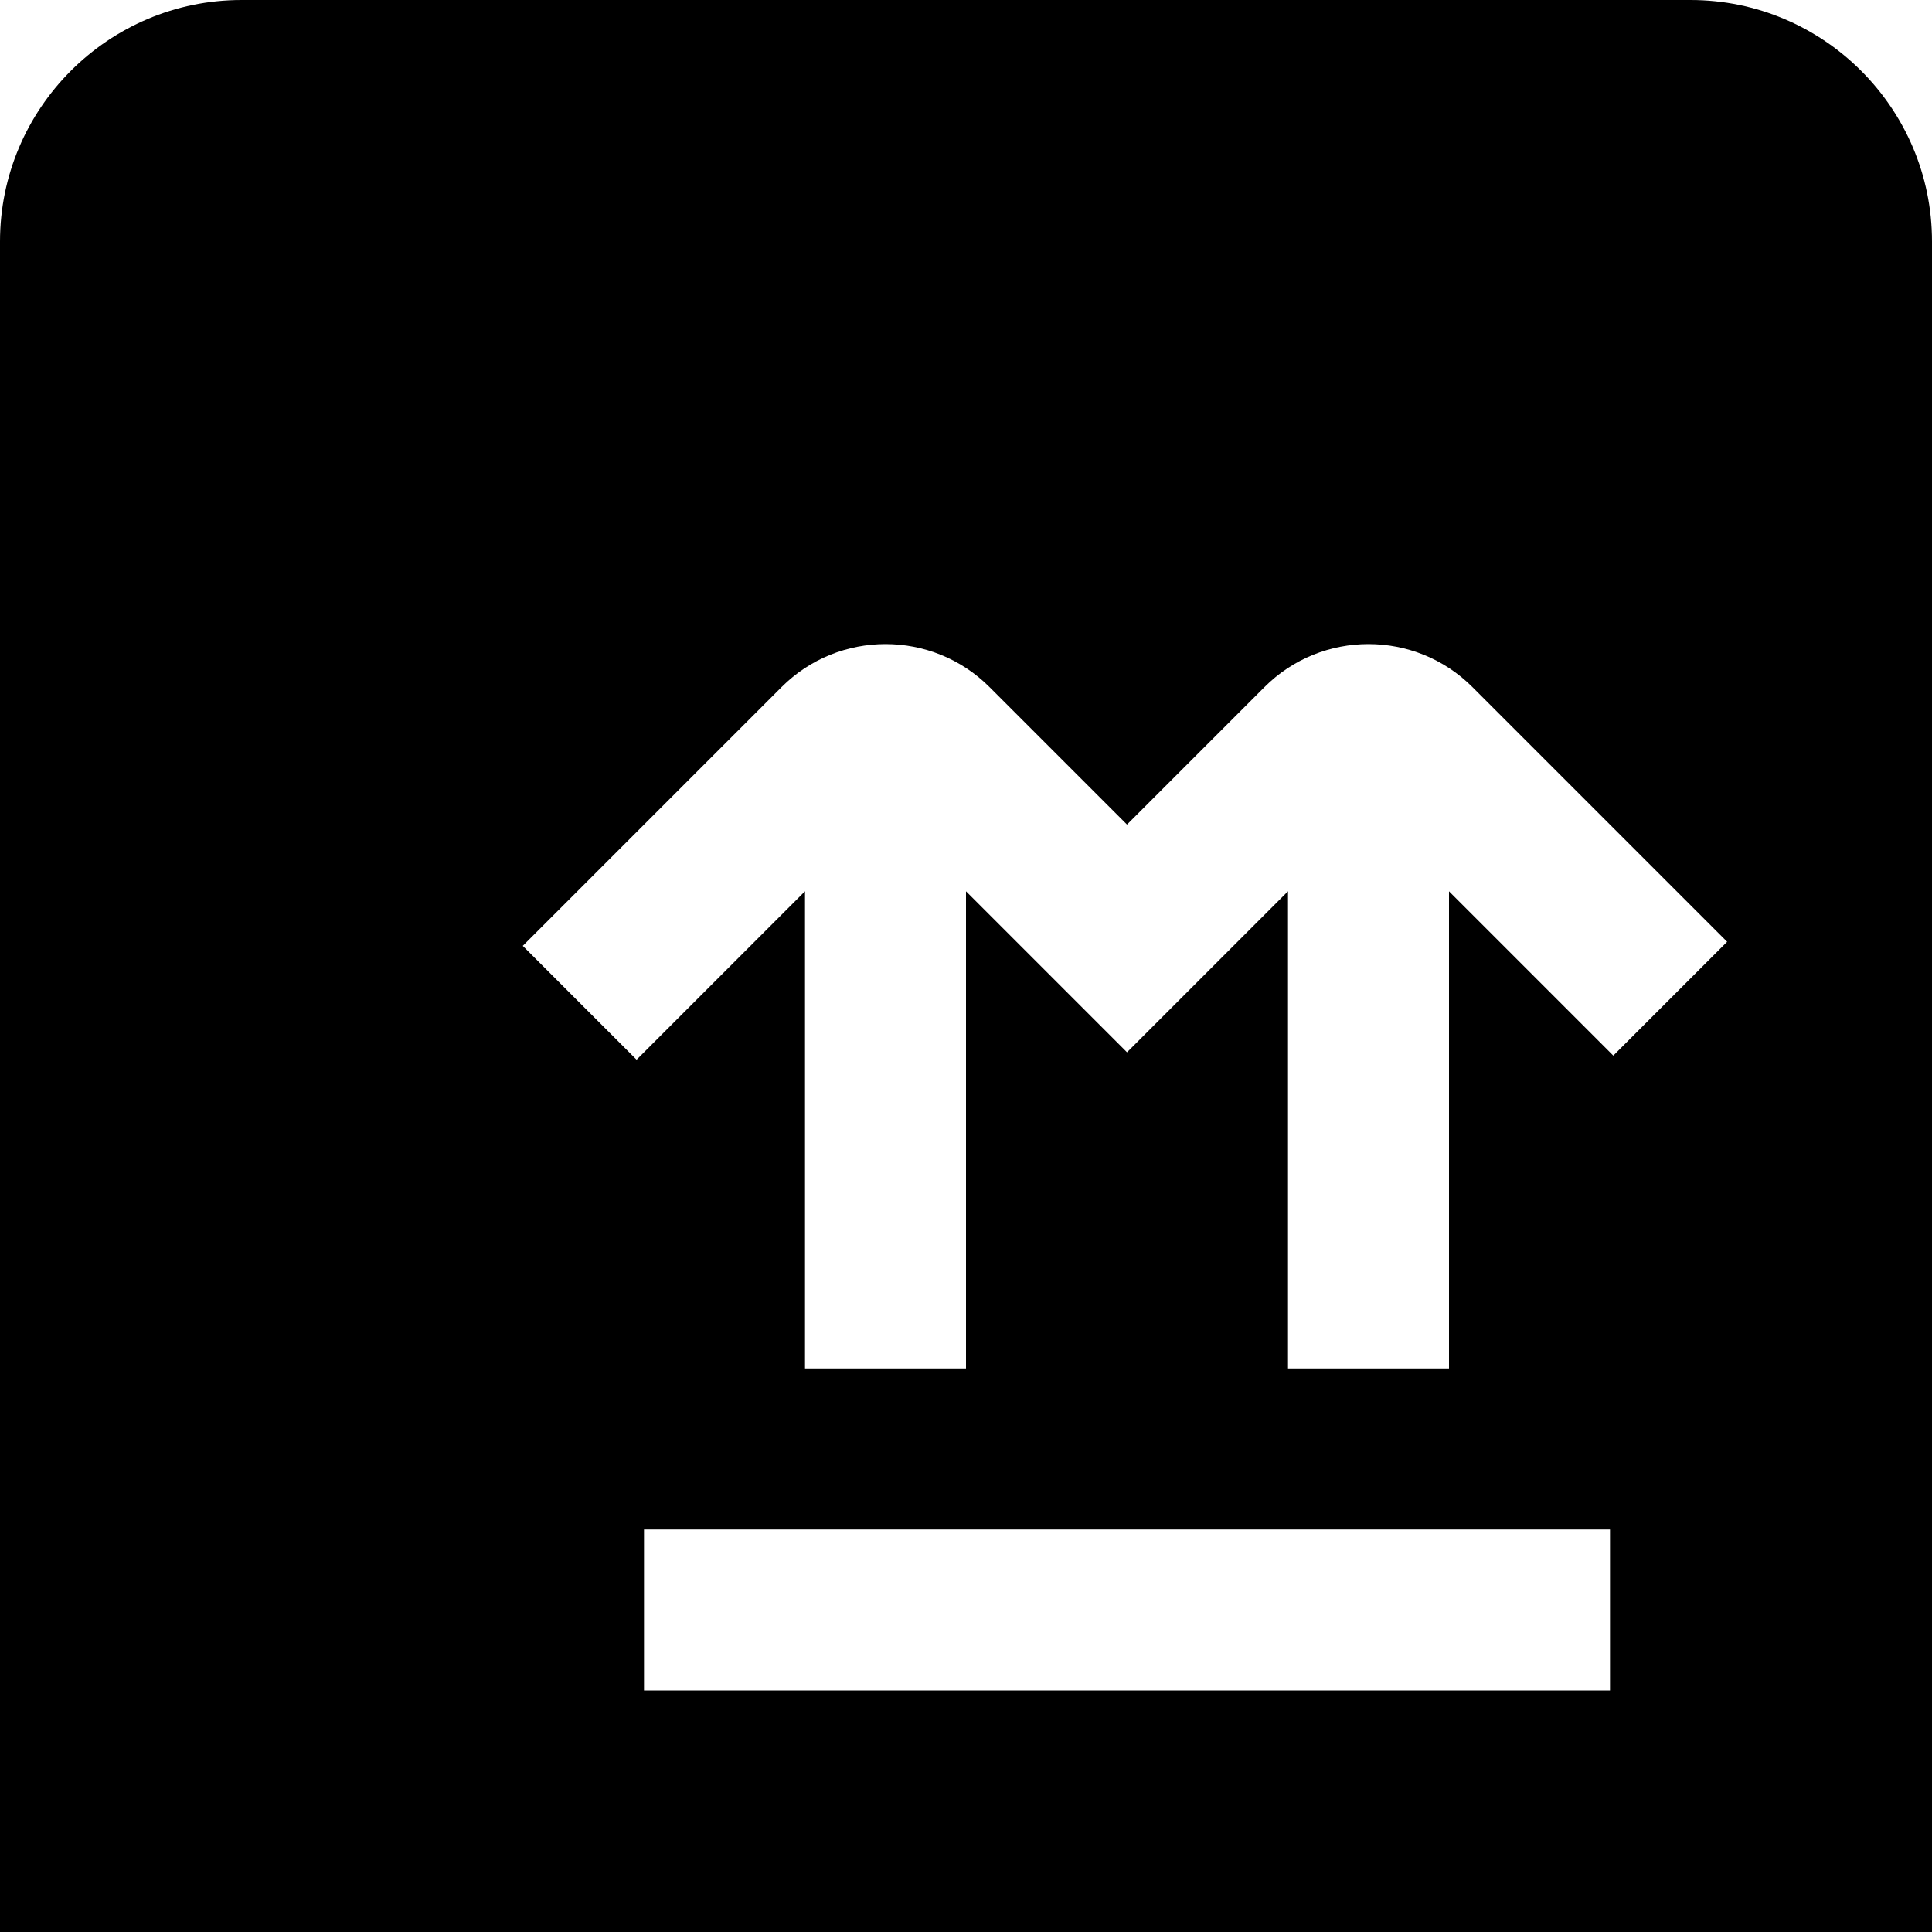 <?xml version="1.0" encoding="UTF-8"?>
<svg xmlns="http://www.w3.org/2000/svg" id="Layer_1" data-name="Layer 1" viewBox="0 0 24 24" width="512" height="512"><path d="M21,0H3C1.346,0,0,1.346,0,3V24H24V3c0-1.654-1.346-3-3-3Zm-1,21H8v-2h12v2Zm.041-7.887l-2.041-2.041v5.928h-2v-5.928l-2,2-2-2v5.928h-2v-5.928l-2.092,2.092-1.414-1.414,3.215-3.215c.712-.712,1.871-.712,2.583,0l1.708,1.708,1.708-1.708c.712-.712,1.871-.712,2.583,0l3.164,3.164-1.414,1.414Z"/></svg>
